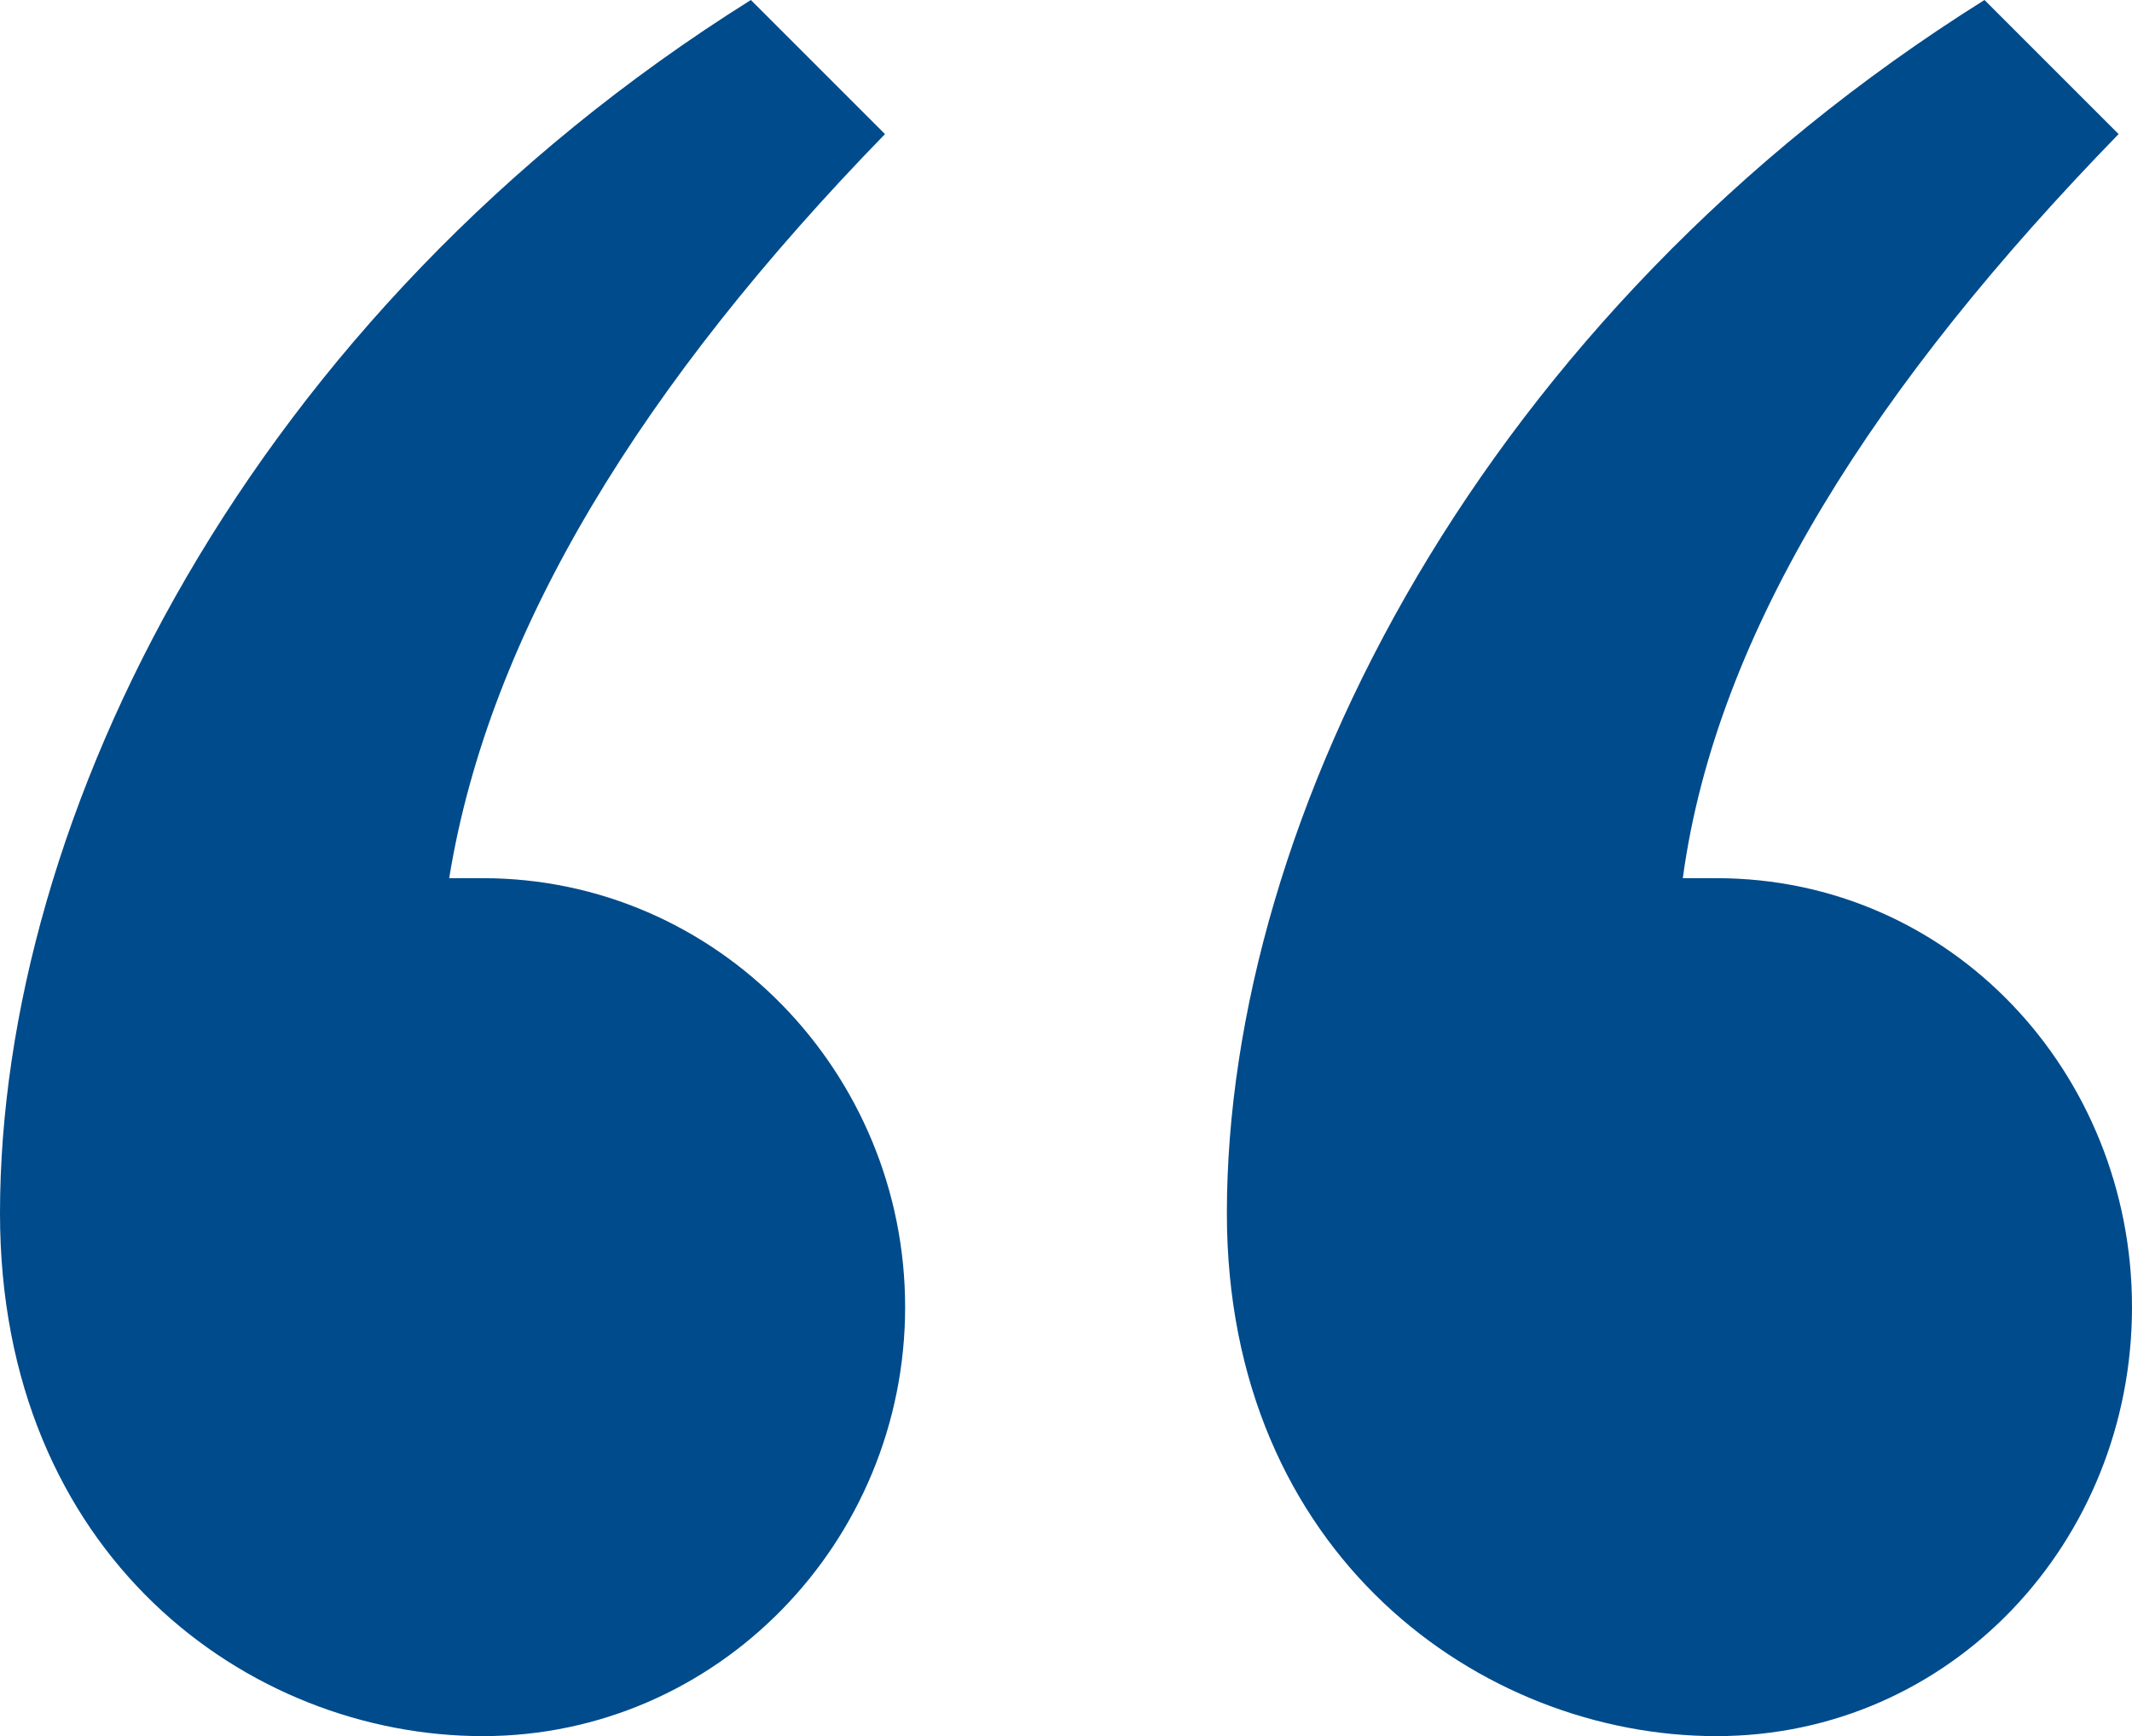 <?xml version="1.0" encoding="UTF-8"?>
<svg id="Layer_1" xmlns="http://www.w3.org/2000/svg" version="1.1" viewBox="0 0 259.29 211.18">
  <!-- Generator: Adobe Illustrator 29.6.1, SVG Export Plug-In . SVG Version: 2.1.1 Build 9)  -->
  <defs>
    <style>
      .st0 {
        fill: #004b8b;
      }
    </style>
  </defs>
  <path class="st0" d="M58.71,211.18c-28.54,0-58.71-22.02-58.71-63.6C0,99.47,30.17,38.32,91.32,0l16.31,16.31c-29.35,30.17-48.11,60.34-53,90.51h4.08c28.54,0,51.37,23.65,51.37,52.18s-22.83,52.18-51.37,52.18ZM208.73,211.18c-28.54,0-59.52-22.02-59.52-63.6C149.21,99.47,180.19,38.32,241.35,0l16.31,16.31c-29.35,30.17-48.92,60.34-53,90.51h4.08c28.54,0,50.55,23.65,50.55,52.18s-22.02,52.18-50.55,52.18h-.01Z"/>
</svg>